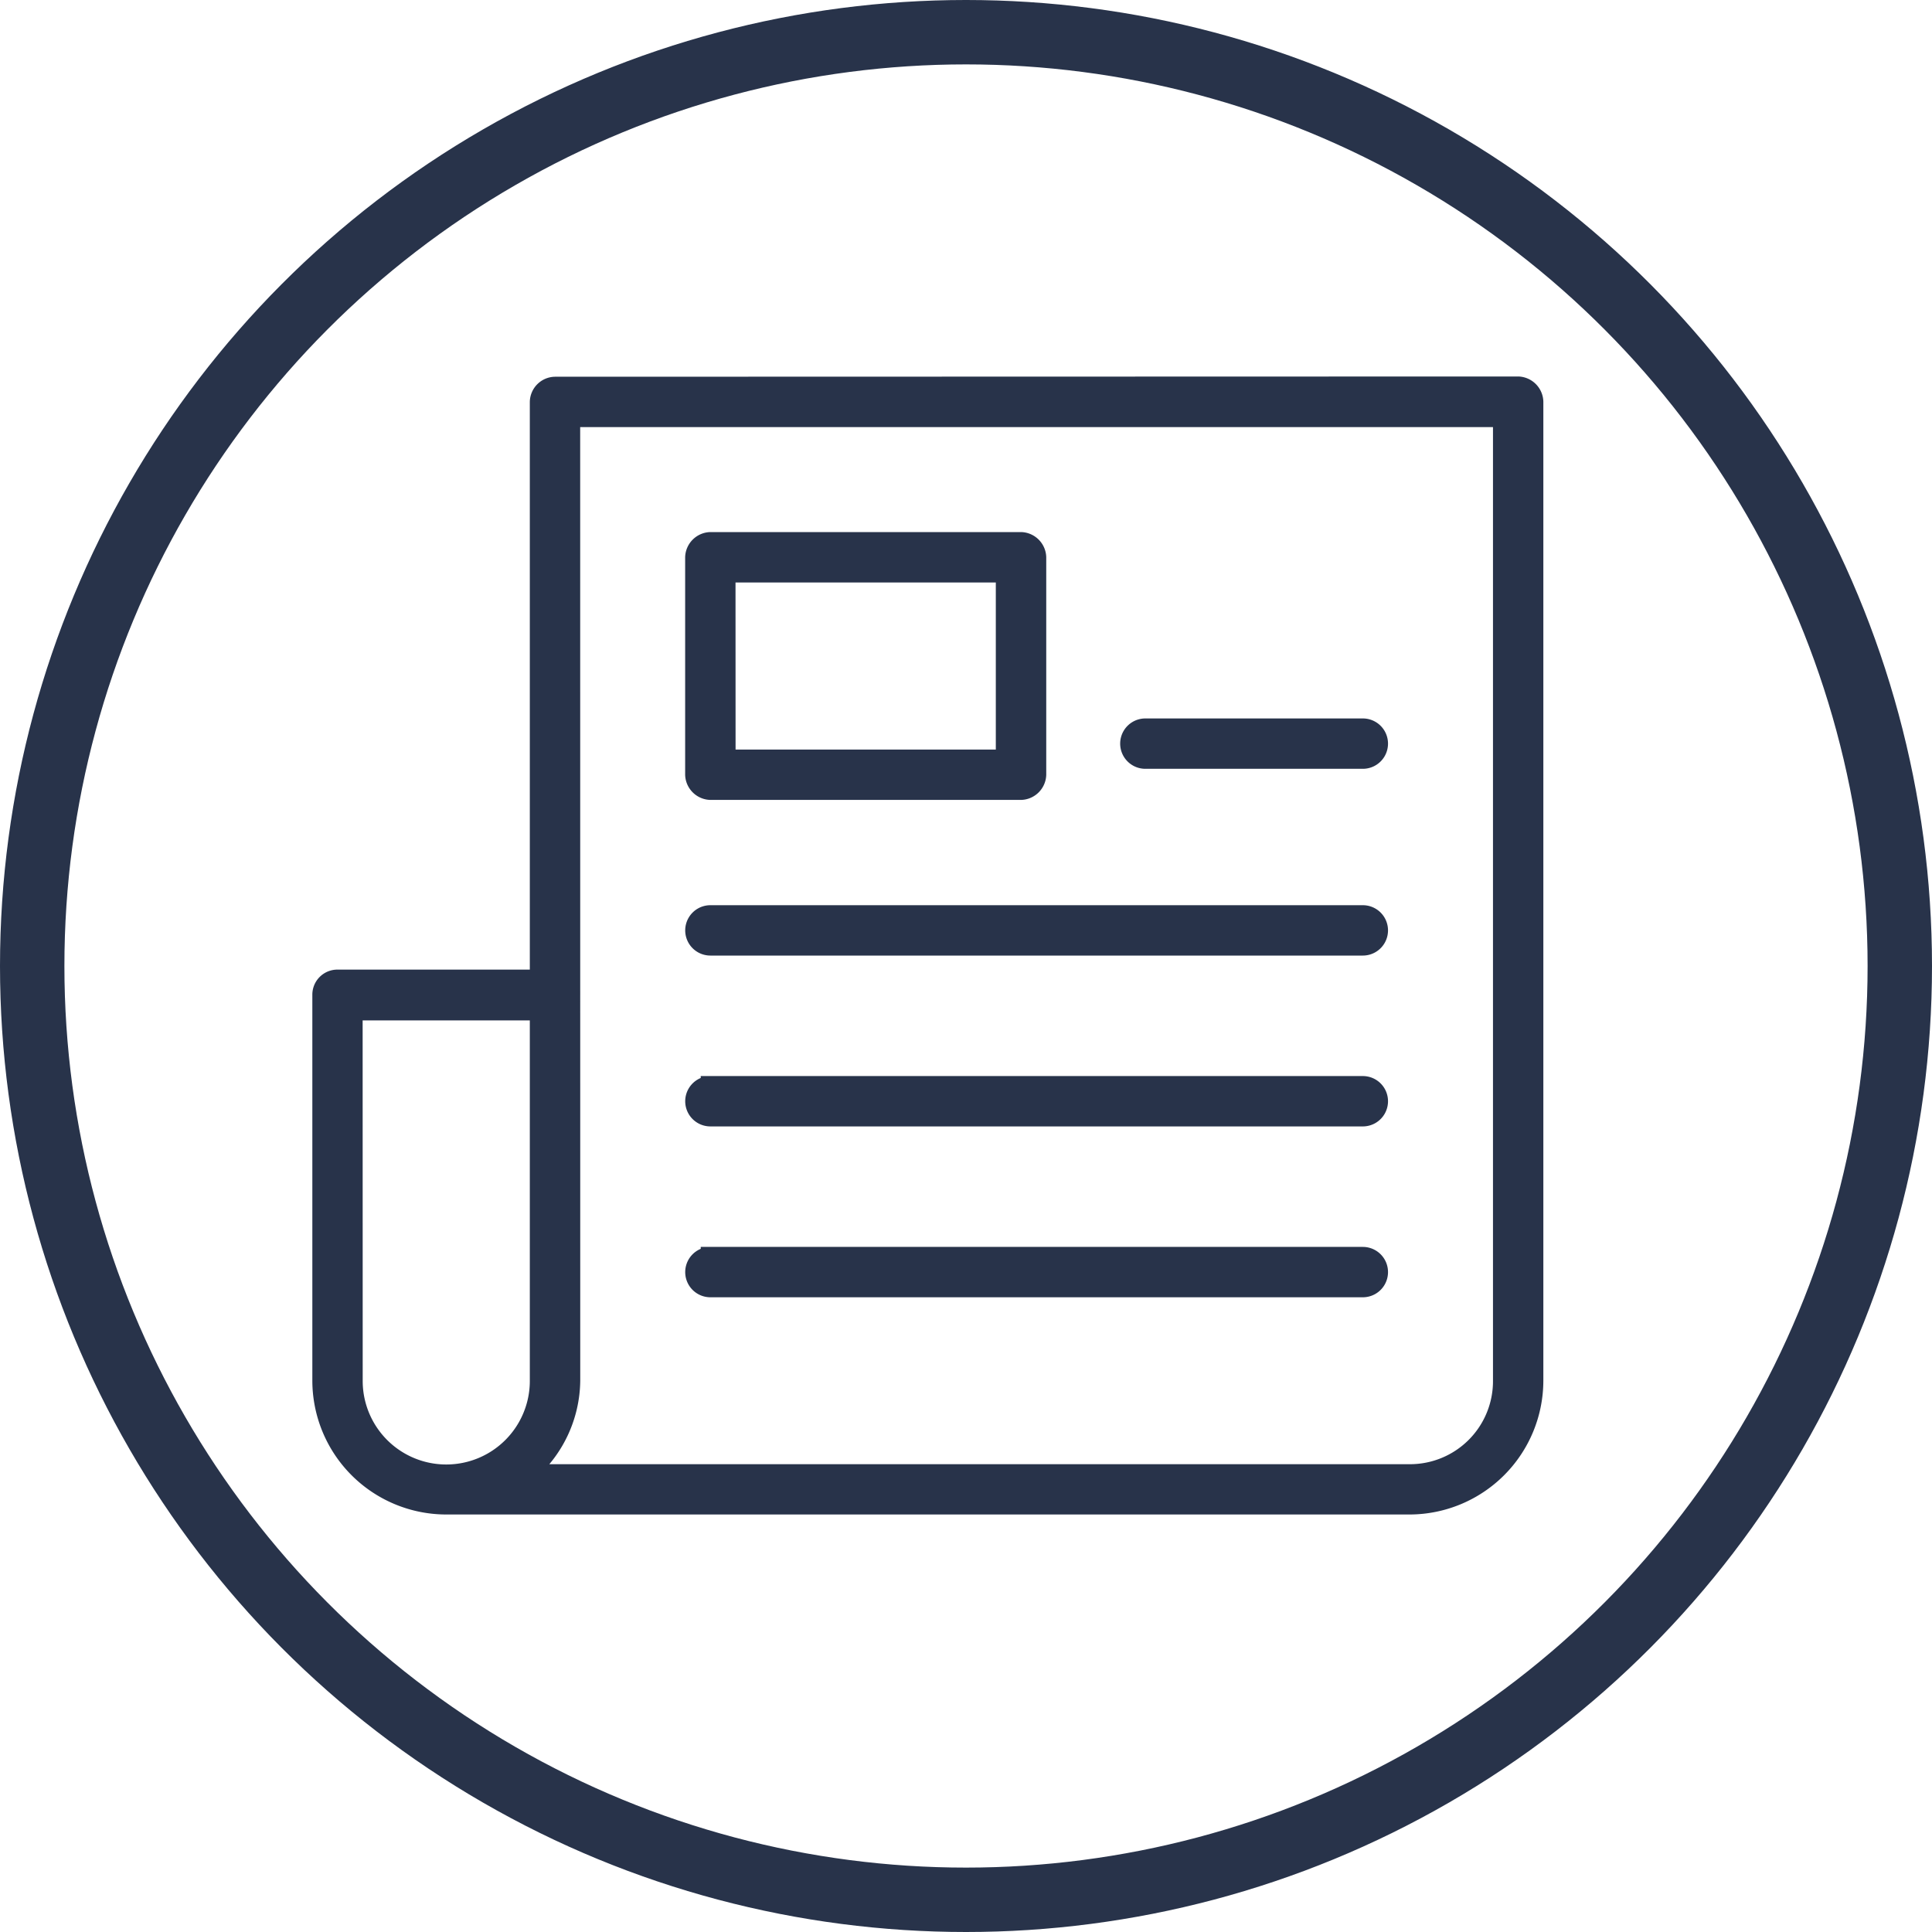<svg xmlns="http://www.w3.org/2000/svg" width="30" height="30" viewBox="0 0 30 30">
  <g id="press" transform="translate(-0.715 -11.094)">
    <path id="Path_291" data-name="Path 291" d="M9.333,17.094a.247.247,0,0,0-.241.241V26.3H5.956a.239.239,0,0,0-.241.241v5.99a1.931,1.931,0,0,0,1.93,1.93H22.6a1.931,1.931,0,0,0,1.93-1.93v-15.2a.251.251,0,0,0-.241-.241Zm.241.482H24.048V32.532A1.439,1.439,0,0,1,22.6,33.98H8.881a1.9,1.9,0,0,0,.694-1.448Zm2.171,1.93a.251.251,0,0,0-.241.241v3.377a.251.251,0,0,0,.241.241H16.57a.251.251,0,0,0,.241-.241V19.747a.251.251,0,0,0-.241-.241Zm.241.483h4.342v2.894H11.987Zm-5.79,6.8H9.092v5.748a1.447,1.447,0,1,1-2.895,0ZM18.5,22.4a.241.241,0,1,0,0,.482h3.377a.241.241,0,1,0,0-.482ZM11.746,25.3a.241.241,0,1,0,0,.482H21.877a.241.241,0,1,0,0-.482Zm0,2.653a.241.241,0,1,0,0,.482H21.877a.241.241,0,1,0,0-.482Zm0,2.653a.241.241,0,1,0,0,.482H21.877a.241.241,0,1,0,0-.482Z" transform="translate(0)" fill="#28334a" stroke="#28334a" stroke-width="0.3"/>
    <g id="Ellipse_5" data-name="Ellipse 5" transform="translate(0.715 11.094)" fill="none" stroke="#28334a" stroke-width="1">
      <circle cx="15" cy="15" r="15" stroke="none"/>
      <circle cx="15" cy="15" r="14.5" fill="none"/>
    </g>
  </g>
</svg>
